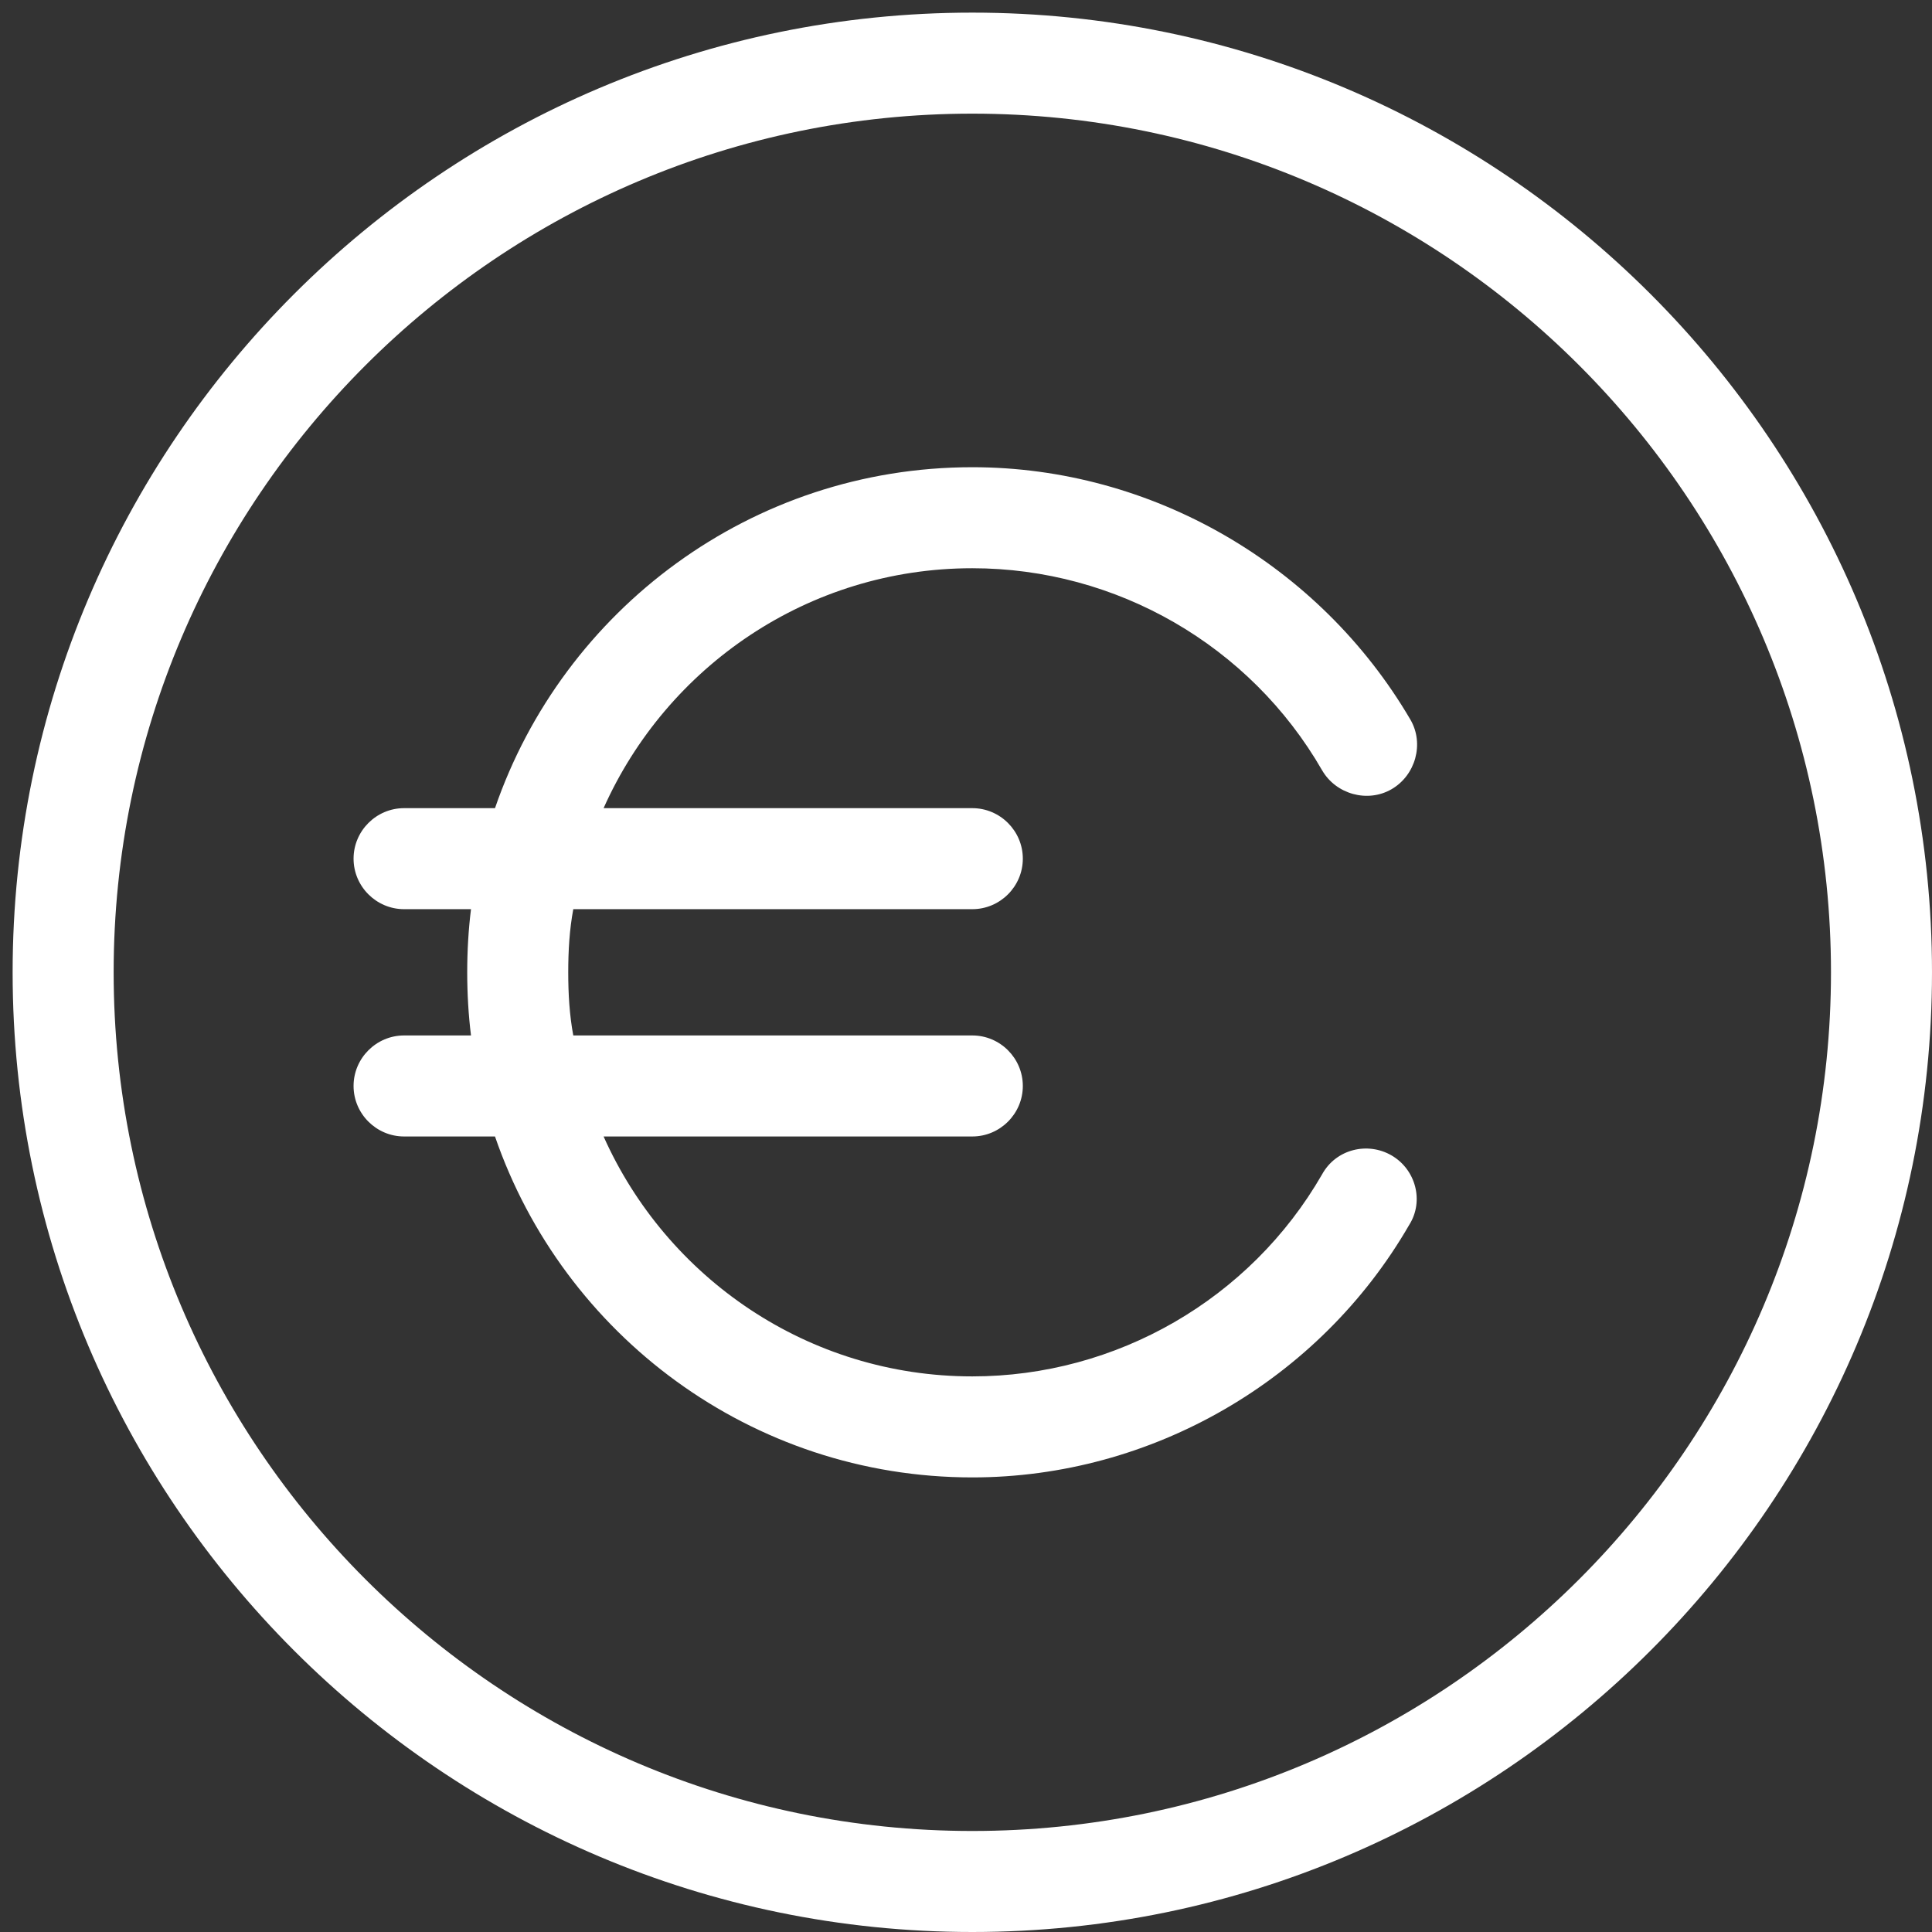 <?xml version="1.0" encoding="utf-8"?>
<!-- Generator: Adobe Illustrator 20.1.0, SVG Export Plug-In . SVG Version: 6.00 Build 0)  -->
<svg version="1.1" id="Layer_1" xmlns="http://www.w3.org/2000/svg" xmlns:xlink="http://www.w3.org/1999/xlink" x="0px" y="0px"
	 viewBox="0 0 153 153" style="enable-background:new 0 0 153 153;" xml:space="preserve">
<rect x="0" y="0" width="153" height="153" fill="#333333" stroke="none"/>
<style type="text/css">
	.st0{display:none;}
	.st1{display:inline;}
	.st2{fill:#FFFFFF;}
</style>
<g id="Layer_1_1_" class="st0">
	<g class="st1">
		<path class="st2" d="M149,46c-2.2,0-4,1.8-4,4v87c0,4.4-3.6,8-8,8H17c-4.4,0-8-3.6-8-8V17c0-4.4,3.6-8,8-8h87c2.2,0,4-1.8,4-4
			s-1.8-4-4-4H17C8.2,1,1,8.2,1,17v120c0,8.8,7.2,16,16,16h120c8.8,0,16-7.2,16-16V50C153,47.8,151.2,46,149,46z"/>
		<path d="M57,78.3c-0.1,0.1-0.2,0.2-0.3,0.3c-0.1,0.1-0.2,0.2-0.2,0.4c0,0.1-0.1,0.1-0.1,0.2l-14,27c0,0.1-0.1,0.2-0.1,0.3
			c-0.1,0.1-0.1,0.3-0.2,0.4c0,0.1-0.1,0.2-0.1,0.4c0,0.1-0.1,0.3-0.1,0.4s0,0.3,0,0.4s0,0.3,0,0.4s0,0.3,0.1,0.4
			c0,0.1,0,0.2,0.1,0.4c0,0.2,0.1,0.3,0.2,0.4c0,0.1,0.1,0.2,0.1,0.3l0,0l0.1,0.1c0.1,0.2,0.2,0.3,0.3,0.5c0,0.1,0.1,0.1,0.1,0.2
			c0.1,0.2,0.3,0.3,0.5,0.5l0,0c0.2,0.2,0.4,0.3,0.6,0.4c0,0,0,0,0.1,0c0,0,0.1,0,0.1,0.1c0.1,0,0.1,0.1,0.2,0.1
			c0.1,0,0.2,0.1,0.3,0.1s0.1,0,0.2,0.1c0.1,0,0.2,0.1,0.4,0.1h0.1c0.2,0,0.3,0,0.5,0l0,0l0,0c0.2,0,0.3,0,0.5,0h0.1
			c0.1,0,0.2,0,0.4-0.1c0.1,0,0.1,0,0.2-0.1c0.1,0,0.2-0.1,0.3-0.1s0.1-0.1,0.2-0.1c0,0,0.1,0,0.1-0.1l27-14c0.1,0,0.1-0.1,0.2-0.1
			c0.1-0.1,0.2-0.1,0.4-0.2c0.1-0.1,0.2-0.2,0.3-0.3c0,0,0.1-0.1,0.2-0.1l76-76c1.6-1.6,1.6-4.1,0-5.7l-13-13
			c-1.6-1.6-4.1-1.6-5.7,0L57,78.3C57.1,78.2,57.1,78.3,57,78.3z M136,10.7l7.3,7.3L70.6,90.7l-15.3,7.9l7.9-15.3L136,10.7z"/>
	</g>
</g>
<g id="Layer_2">
	<g>
		<path class="st2" d="M77,1C35.1,1,1,35.1,1,77s34.1,76,76,76s76-34.1,76-76S118.9,1,77,1z M77,145c-37.5,0-68-30.5-68-68
			S39.5,9,77,9s68,30.5,68,68S114.5,145,77,145z"/>
		<path class="st2" d="M110.2,91.5c-1.9-1.1-4.4-0.5-5.5,1.5c-5.7,9.9-16.3,16-27.7,16c-13,0-24.2-7.8-29.2-19H77c2.2,0,4-1.8,4-4
			s-1.8-4-4-4H45.4c-0.3-1.6-0.4-3.3-0.4-5s0.1-3.4,0.4-5H77c2.2,0,4-1.8,4-4s-1.8-4-4-4H47.8C52.8,52.8,64,45,77,45
			c11.4,0,22,6.1,27.7,16c1.1,1.9,3.6,2.6,5.5,1.5s2.6-3.6,1.5-5.5C104.5,44.7,91.2,37,77,37c-17.5,0-32.4,11.3-37.8,27H32
			c-2.2,0-4,1.8-4,4s1.8,4,4,4h5.3c-0.2,1.6-0.3,3.3-0.3,5s0.1,3.4,0.3,5H32c-2.2,0-4,1.8-4,4s1.8,4,4,4h7.2
			c5.4,15.7,20.3,27,37.8,27c14.2,0,27.5-7.7,34.6-20C112.8,95.1,112.1,92.6,110.2,91.5z"/>
	</g>
</g>
<g id="Layer_3" class="st0">
	<g class="st1">
		<path d="M77,0C35.1,0,1,34.1,1,76c0,6.4,0.8,12.8,2.4,19c0.1,0.3,0.2,0.5,0.3,0.7C1.3,100.8,0,106.5,0,112.5
			C0,134.8,18.2,153,40.5,153c6,0,11.7-1.3,16.8-3.7c0.2,0.1,0.5,0.2,0.7,0.3c6.2,1.6,12.6,2.4,19,2.4c41.9,0,76-34.1,76-76
			S118.9,0,77,0z M8,112.5C8,94.6,22.6,80,40.5,80S73,94.6,73,112.5S58.4,145,40.5,145S8,130.4,8,112.5z M77,144
			c-3.4,0-6.8-0.3-10.2-0.8c8.7-7.4,14.2-18.5,14.2-30.7C81,90.2,62.8,72,40.5,72c-12.3,0-23.3,5.5-30.7,14.2C9.3,82.8,9,79.4,9,76
			C9,38.5,39.5,8,77,8s68,30.5,68,68S114.5,144,77,144z"/>
		<path d="M41,90c-2.2,0-4,1.8-4,4s1.8,4,4,4c7.7,0,14,6.3,14,14c0,2.2,1.8,4,4,4s4-1.8,4-4C63,99.9,53.1,90,41,90z"/>
		<path d="M77,18c-2.2,0-4,1.8-4,4s1.8,4,4,4c27.6,0,50,22.4,50,50c0,2.2,1.8,4,4,4s4-1.8,4-4C135,44,109,18,77,18z"/>
	</g>
</g>
</svg>
